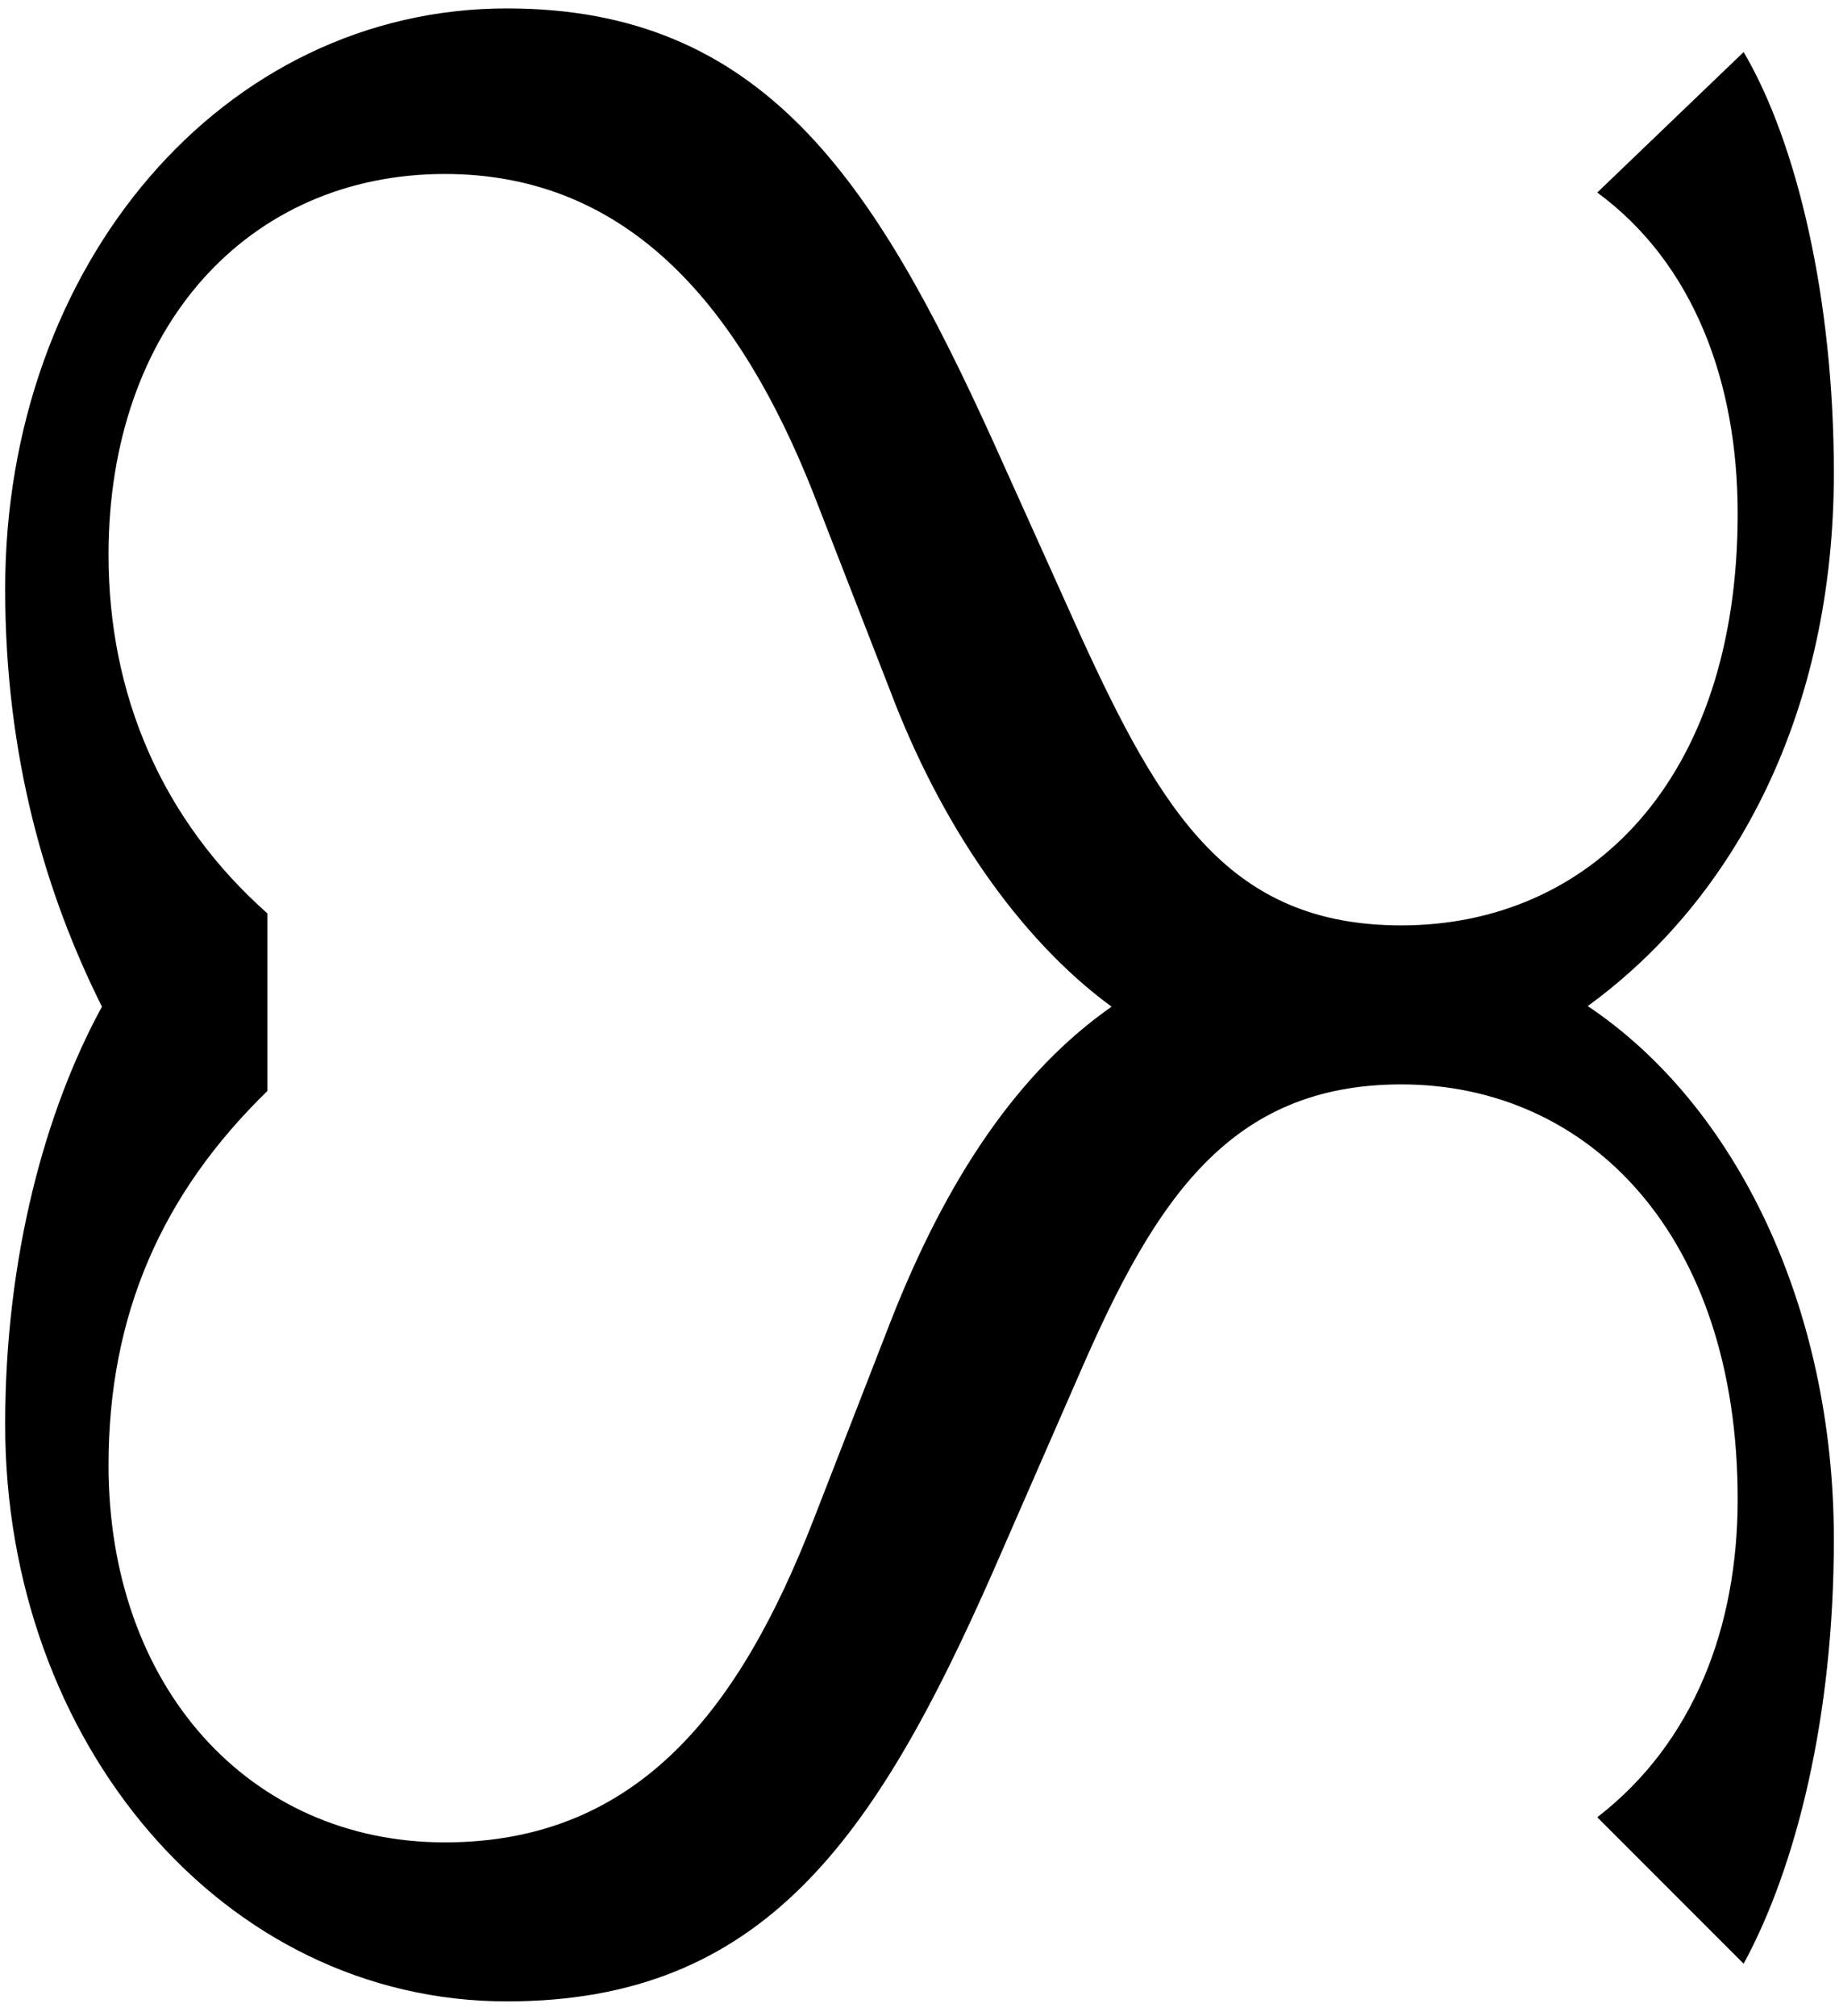 <svg width="94" height="103" viewBox="0 0 94 103" fill="none" xmlns="http://www.w3.org/2000/svg">
<path d="M5.211 51.426C2.34 45.685 0.264 38.692 0.264 30.081C0.264 13.499 11.41 0.43 25.915 0.43C38.984 0.43 44.695 9.194 50.772 22.569L55.23 32.463C59.383 41.532 62.864 47.273 71.628 47.273C81.186 47.273 88.821 39.944 88.821 26.233C88.821 19.546 86.591 13.469 81.644 9.835L89.126 2.659C91.844 7.27 93.737 15.24 93.737 24.157C93.737 36.28 88.79 45.838 81.156 51.396C88.79 56.495 93.737 66.847 93.737 78.635C93.737 87.704 91.813 95.369 89.126 100.316L81.644 92.834C86.591 89.017 88.821 83.093 88.821 76.589C88.821 63.061 81.186 55.396 71.628 55.396C62.864 55.396 59.047 61.29 55.23 70.054L50.772 80.253C44.725 93.964 38.984 102.24 25.915 102.24C11.41 102.24 0.264 89.017 0.264 72.772C0.264 64.16 2.34 56.679 5.211 51.426ZM56.818 51.426C52.024 47.915 48.054 42.021 45.519 35.333L41.55 25.134C37.885 15.912 32.297 8.888 22.739 8.888C12.692 8.888 5.547 16.706 5.547 28.34C5.547 35.486 8.264 41.868 13.669 46.663V55.732C8.264 60.984 5.547 67.183 5.547 74.848C5.547 86.147 12.723 94.117 22.739 94.117C32.755 94.117 37.885 87.093 41.55 77.719L45.519 67.519C48.39 60.19 52.054 54.755 56.818 51.426Z" fill="black"/>
</svg>
